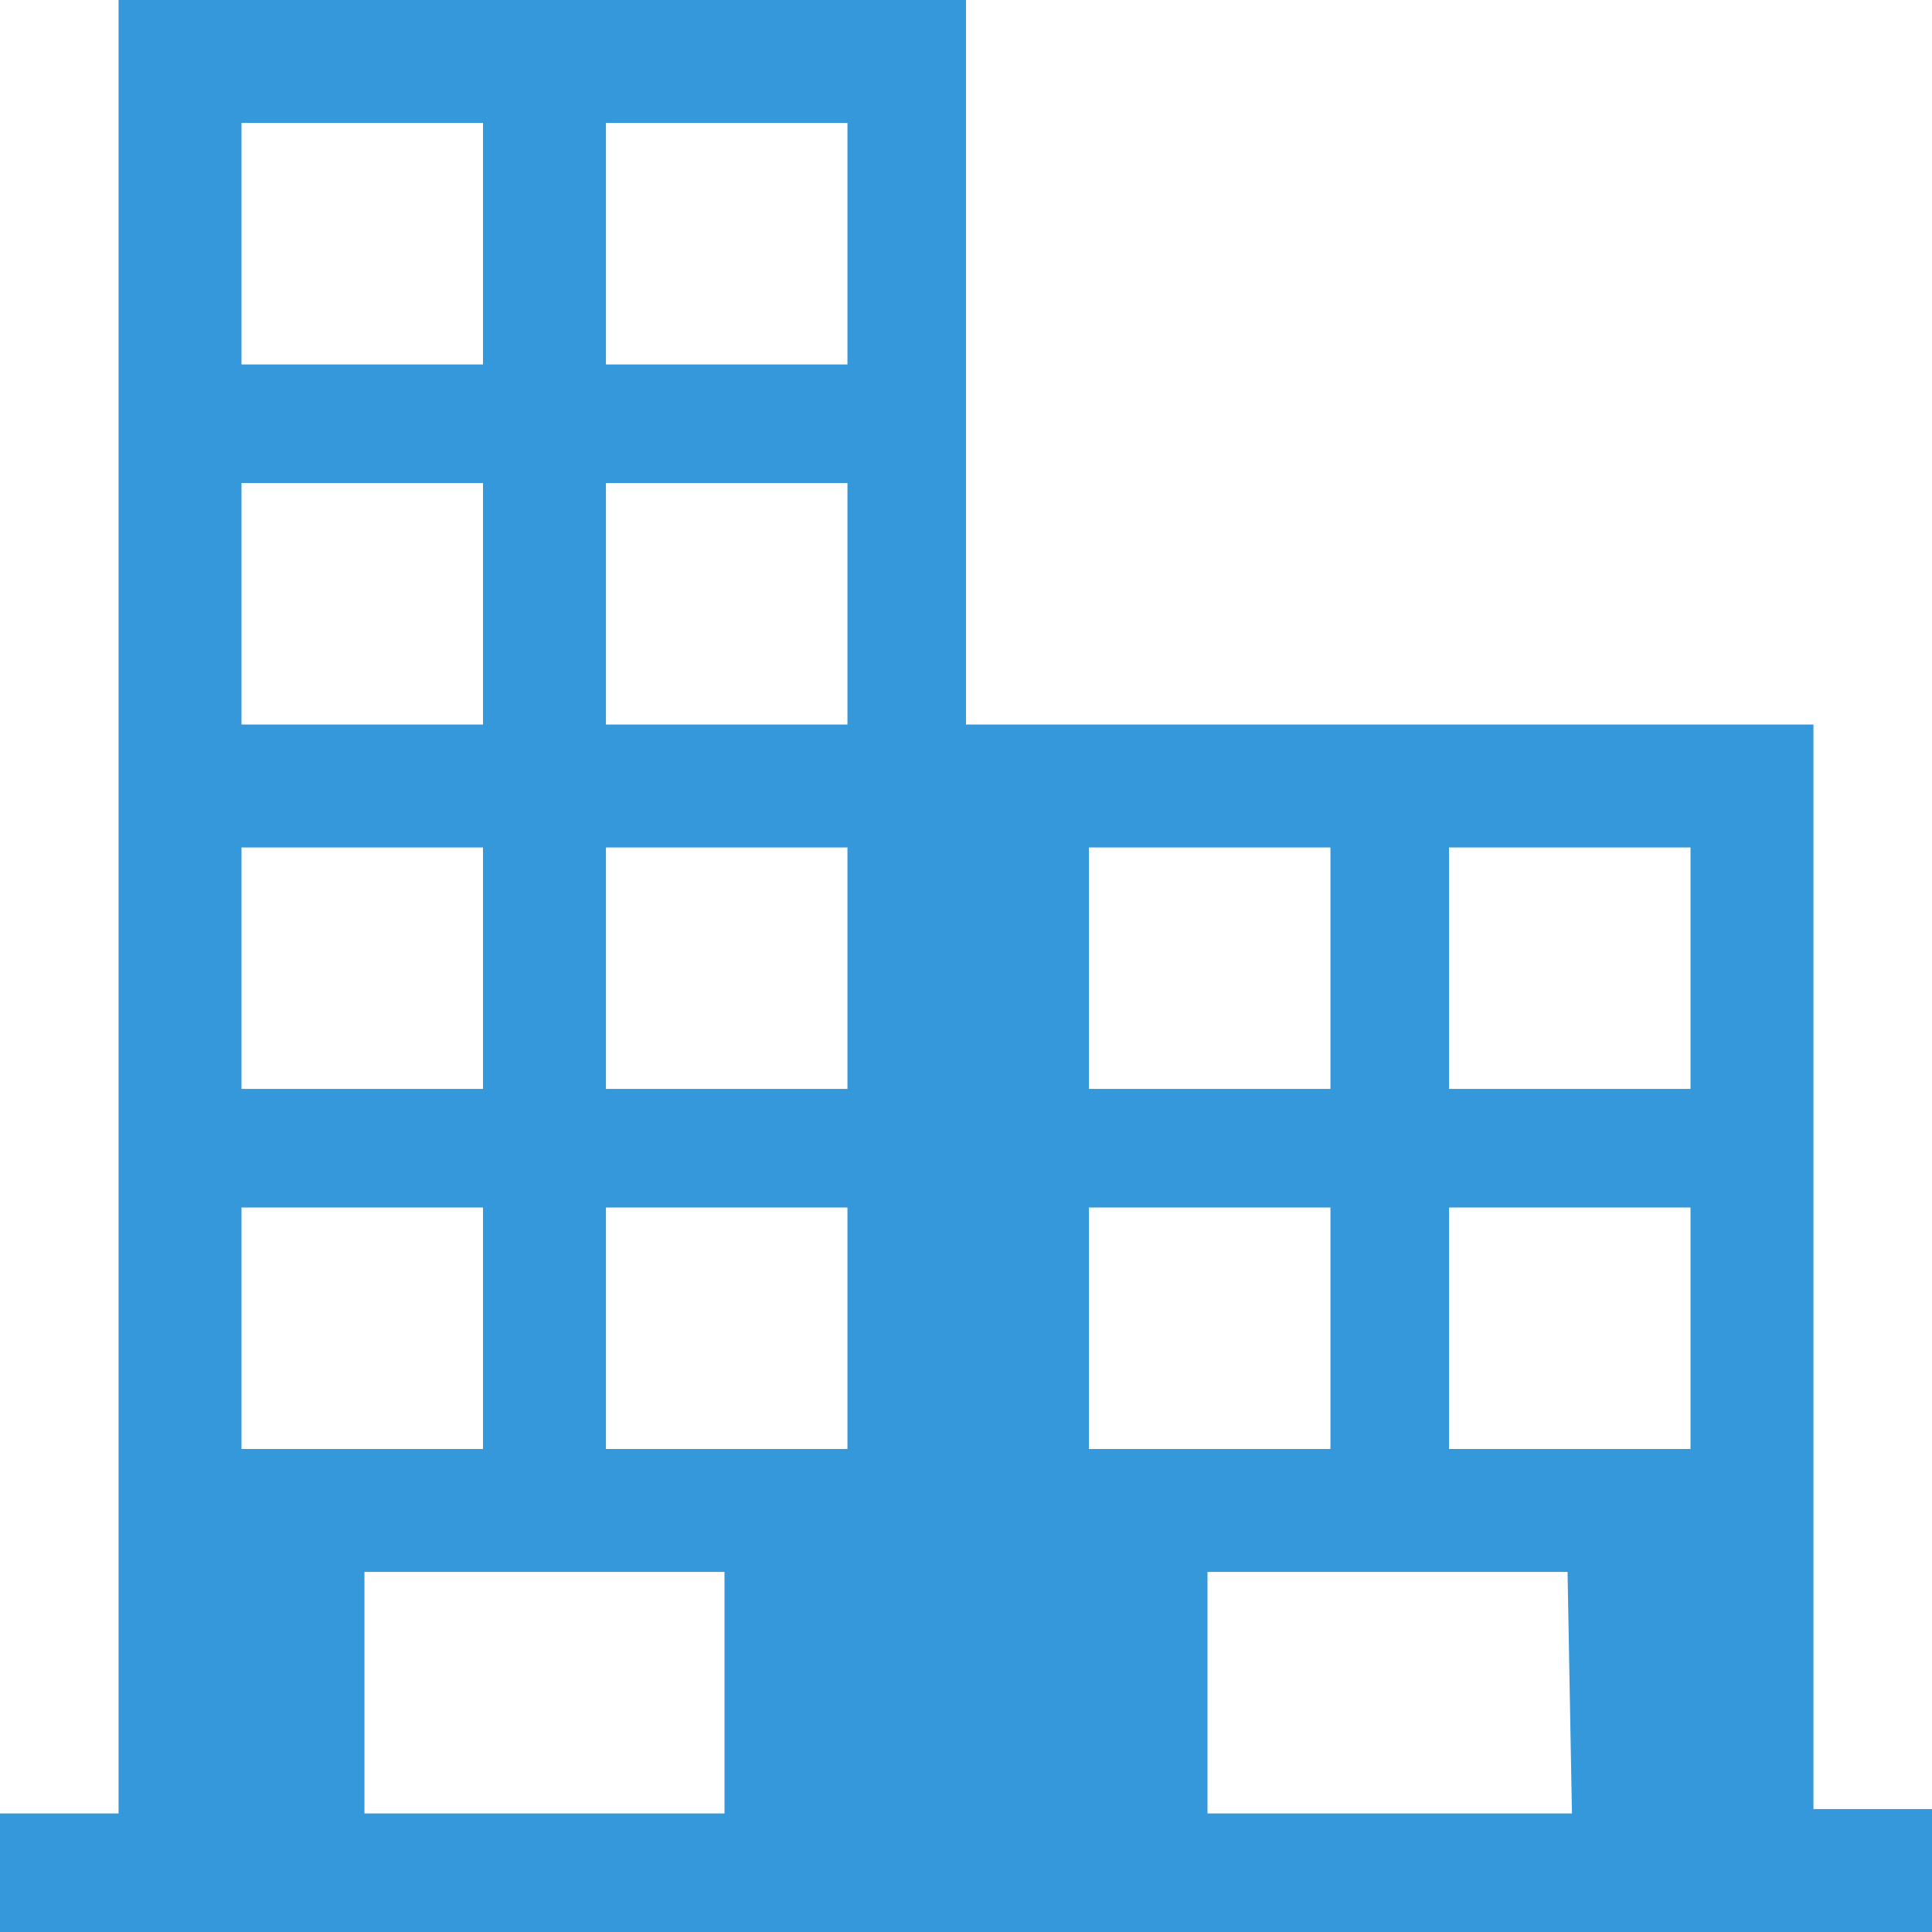 <?xml version="1.0" encoding="utf-8"?>
<!-- Generator: Adobe Illustrator 21.0.0, SVG Export Plug-In . SVG Version: 6.00 Build 0)  -->
<svg version="1.1" id="Layer_1" xmlns="http://www.w3.org/2000/svg" xmlns:xlink="http://www.w3.org/1999/xlink" x="0px" y="0px"
	 viewBox="0 0 44 44" style="enable-background:new 0 0 44 44;" xml:space="preserve">
<style type="text/css">
	.st0{fill:#3598DB;}
</style>
<path class="st0" d="M41.3,41.3V16.5H22V0H2.7v41.3H0V44h44v-2.8H41.3z M5.5,2.8H11v5.5H5.5L5.5,2.8L5.5,2.8z M5.5,11H11v5.5H5.5
	L5.5,11L5.5,11z M5.5,19.3H11v5.5H5.5L5.5,19.3L5.5,19.3z M5.5,27.5H11V33H5.5L5.5,27.5L5.5,27.5z M16.5,41.3H8.3v-5.5h8.2
	L16.5,41.3L16.5,41.3L16.5,41.3z M19.3,33h-5.5v-5.5h5.5V33L19.3,33z M19.3,24.8h-5.5v-5.5h5.5V24.8L19.3,24.8z M19.3,16.5h-5.5V11
	h5.5V16.5L19.3,16.5z M19.3,8.3h-5.5V2.8h5.5V8.3L19.3,8.3z M24.8,19.3h5.5v5.5h-5.5V19.3z M24.8,27.5h5.5V33h-5.5V27.5z M35.8,41.3
	h-8.3v-5.5h8.2L35.8,41.3L35.8,41.3z M38.5,33H33v-5.5h5.5V33z M38.5,24.8H33v-5.5h5.5V24.8z"/>
</svg>

